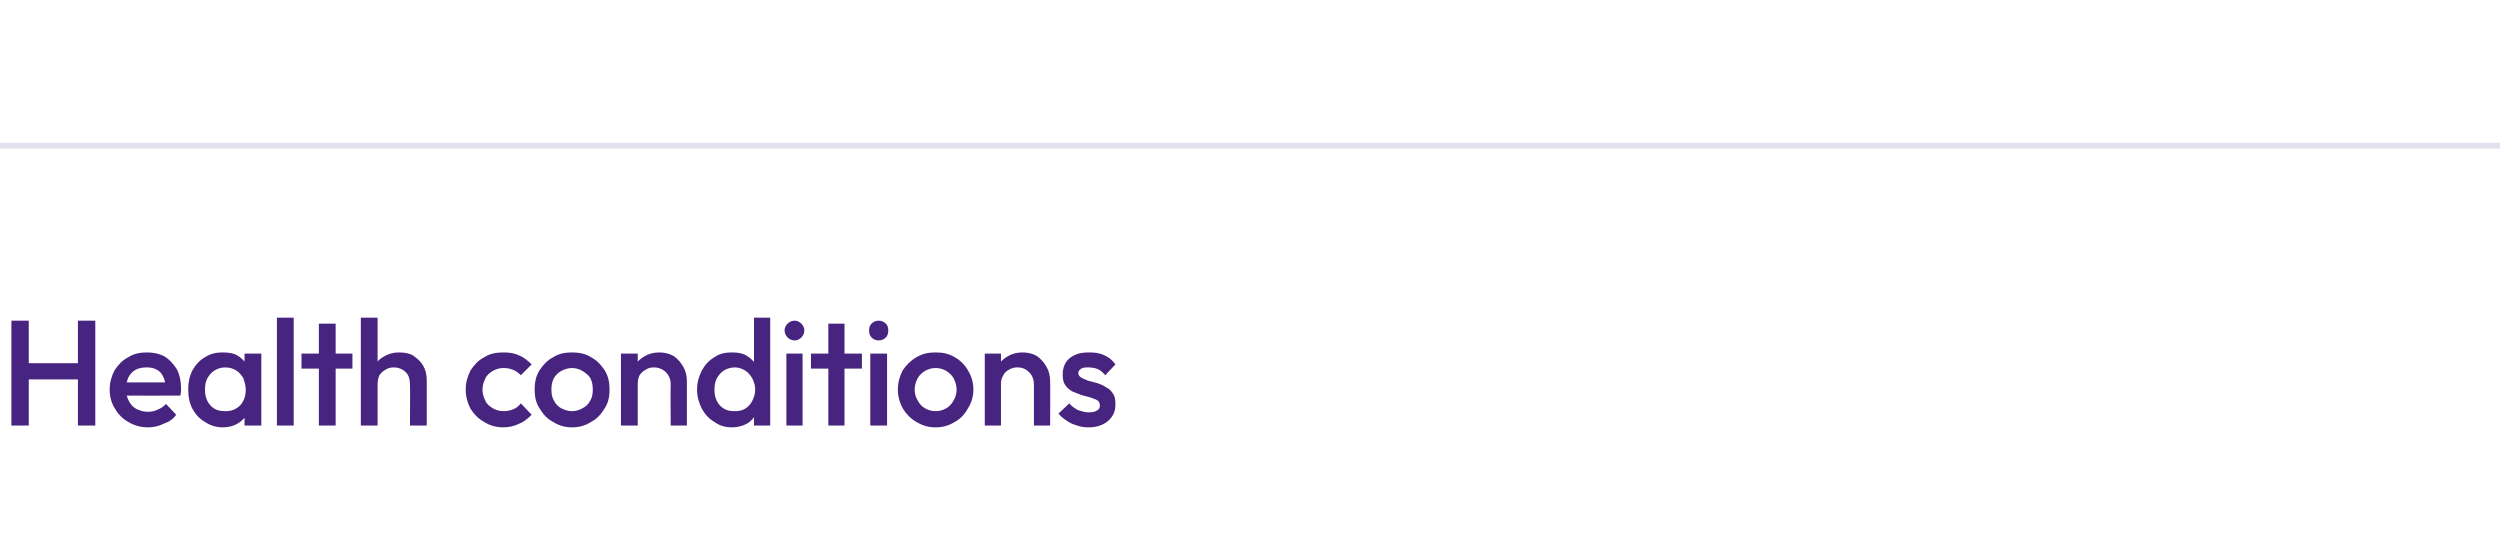<?xml version="1.0" standalone="no"?><!DOCTYPE svg PUBLIC "-//W3C//DTD SVG 1.1//EN" "http://www.w3.org/Graphics/SVG/1.1/DTD/svg11.dtd"><svg xmlns="http://www.w3.org/2000/svg" version="1.1" width="417.1px" height="92.5px" viewBox="0 -46 417.1 92.5" style="top:-46px"><desc>Health conditions</desc><defs/><g class="svg-textframe-paragraphrules"><line class="svg-paragraph-ruleabove" y1="-21.7" y2="-21.7" x1="0" x2="417.1" stroke="#e3e1f0" stroke-width="1"/></g><g id="Polygon63050"><path d="m1.9 25V7.5h2.9V25H1.9zM13 25V7.5h2.9V25H13zm-9.1-7.7v-2.7h9.8v2.7H3.9zm20.8 8c-1.2 0-2.3-.3-3.3-.9c-.9-.5-1.7-1.3-2.2-2.2c-.6-.9-.9-2-.9-3.2c0-1.2.3-2.2.8-3.2c.6-.9 1.3-1.7 2.3-2.2c.9-.6 2-.8 3.1-.8c1.1 0 2.1.2 3 .7c.8.5 1.5 1.3 2 2.1c.5 1 .7 2 .7 3.1v.6c0 .2-.1.5-.1.7c-.01.03-9.9 0-9.9 0v-2.2h8.5l-1.1.9c0-.8-.1-1.4-.4-1.9c-.2-.5-.6-.9-1-1.1c-.5-.3-1.1-.4-1.7-.4c-.7 0-1.3.1-1.9.4c-.5.3-.9.7-1.2 1.3c-.2.5-.4 1.2-.4 1.9c0 .8.2 1.4.5 2c.3.6.7 1 1.2 1.3c.6.3 1.2.5 1.9.5c.7 0 1.2-.1 1.8-.4c.5-.2.9-.5 1.3-.9l1.7 1.8c-.5.7-1.2 1.2-2.1 1.5c-.8.4-1.7.6-2.6.6zm12.4 0c-1 0-2-.3-2.9-.9c-.9-.5-1.6-1.3-2.1-2.2c-.5-1-.7-2-.7-3.2c0-1.2.2-2.2.7-3.2c.5-.9 1.2-1.7 2.1-2.2c.9-.6 1.9-.8 2.9-.8c1 0 1.8.1 2.5.5c.7.4 1.2 1 1.7 1.6c.4.7.6 1.5.6 2.4v3.4c0 .9-.2 1.7-.6 2.3c-.4.7-1 1.3-1.7 1.7c-.7.4-1.5.6-2.5.6zm.5-2.7c1 0 1.8-.3 2.5-1c.6-.7.9-1.5.9-2.6c0-.7-.2-1.3-.4-1.9c-.3-.5-.7-1-1.2-1.3c-.5-.3-1.1-.5-1.8-.5c-.7 0-1.3.2-1.8.5c-.5.3-.9.8-1.2 1.3c-.3.6-.4 1.2-.4 1.9c0 .7.1 1.3.4 1.9c.3.6.7 1 1.2 1.3c.5.3 1.1.4 1.8.4zm3.2 2.4v-3.2l.5-3l-.5-2.9V13h2.8v12h-2.8zm5.4 0v-18h2.8v18h-2.8zm7 0v-17h2.8v17h-2.8zm-2.9-9.5V13h8.5v2.5h-8.5zM68.4 25s.04-6.93 0-6.9c0-.8-.2-1.5-.7-2c-.5-.5-1.2-.8-2-.8c-.5 0-1 .1-1.4.4c-.4.2-.7.5-1 .9c-.2.5-.3.9-.3 1.5l-1.1-.6c0-.9.2-1.8.6-2.5c.4-.7.9-1.2 1.7-1.6c.7-.4 1.5-.6 2.3-.6c.9 0 1.7.1 2.4.5c.7.5 1.3 1 1.7 1.7c.4.7.6 1.5.6 2.5v7.5h-2.8zm-8.2 0v-18h2.8v18h-2.8zm23.8.3c-1.2 0-2.3-.3-3.2-.9c-1-.5-1.7-1.3-2.3-2.2c-.5-1-.8-2-.8-3.2c0-1.2.3-2.2.8-3.2c.6-.9 1.3-1.7 2.3-2.2c.9-.6 2-.8 3.2-.8c.9 0 1.8.1 2.6.5c.8.3 1.5.9 2.1 1.5l-1.8 1.8c-.4-.4-.8-.7-1.3-.9c-.5-.2-1-.3-1.6-.3c-.7 0-1.3.2-1.8.5c-.5.3-1 .7-1.2 1.2c-.3.6-.5 1.2-.5 1.9c0 .7.2 1.3.5 1.9c.2.5.7.9 1.2 1.2c.5.3 1.1.5 1.8.5c.6 0 1.1-.1 1.6-.3c.5-.2.9-.5 1.3-1l1.8 1.9c-.6.6-1.3 1.2-2.1 1.5c-.8.4-1.7.6-2.6.6zm11.4 0c-1.1 0-2.2-.3-3.1-.9c-1-.5-1.7-1.3-2.3-2.3c-.6-.9-.8-2-.8-3.1c0-1.2.2-2.2.8-3.2c.6-.9 1.3-1.7 2.3-2.2c.9-.6 2-.8 3.1-.8c1.2 0 2.3.2 3.2.8c1 .5 1.7 1.3 2.3 2.2c.6 1 .8 2 .8 3.2c0 1.1-.2 2.2-.8 3.1c-.6 1-1.3 1.8-2.3 2.3c-.9.6-2 .9-3.2.9zm0-2.7c.7 0 1.3-.2 1.8-.5c.6-.3 1-.7 1.3-1.3c.3-.5.4-1.1.4-1.8c0-.7-.1-1.3-.4-1.9c-.3-.5-.8-.9-1.3-1.2c-.5-.3-1.1-.5-1.8-.5c-.6 0-1.2.2-1.8.5c-.5.3-.9.7-1.2 1.2c-.3.6-.4 1.2-.4 1.9c0 .7.1 1.3.4 1.8c.3.6.7 1 1.2 1.3c.6.3 1.2.5 1.8.5zm16.5 2.4s-.05-6.93 0-6.9c0-.8-.3-1.5-.8-2c-.5-.5-1.2-.8-2-.8c-.5 0-1 .1-1.4.4c-.4.2-.7.5-1 .9c-.2.5-.3.9-.3 1.5l-1.1-.6c0-.9.2-1.8.6-2.5c.4-.7 1-1.2 1.7-1.6c.7-.4 1.5-.6 2.4-.6c.9 0 1.7.2 2.4.6c.7.5 1.2 1.1 1.6 1.8c.4.7.6 1.5.6 2.3v7.5h-2.7zm-8.3 0v-12h2.8v12h-2.8zm18.5.3c-1.1 0-2.1-.3-2.9-.9c-.9-.5-1.6-1.3-2.1-2.2c-.5-1-.8-2-.8-3.2c0-1.2.3-2.2.8-3.2c.5-.9 1.2-1.7 2.1-2.2c.8-.6 1.8-.8 2.9-.8c.9 0 1.7.1 2.4.5c.7.4 1.3 1 1.7 1.6c.4.7.7 1.5.7 2.4v3.4c0 .9-.3 1.7-.7 2.3c-.4.7-.9 1.3-1.6 1.7c-.8.4-1.6.6-2.5.6zm.5-2.7c.6 0 1.2-.1 1.7-.4c.5-.3.9-.7 1.2-1.3c.3-.6.5-1.2.5-1.9c0-.7-.2-1.3-.5-1.9c-.3-.5-.7-1-1.2-1.3c-.5-.3-1.1-.5-1.7-.5c-.7 0-1.3.2-1.8.5c-.5.3-.9.8-1.2 1.3c-.3.6-.4 1.2-.4 1.9c0 .7.1 1.3.4 1.9c.3.6.7 1 1.2 1.3c.5.3 1.1.4 1.8.4zm5.9 2.4h-2.7v-3.2l.5-3l-.5-2.9V7h2.7v18zm2.7 0v-12h2.7v12h-2.7zm1.4-14.2c-.5 0-.9-.2-1.2-.5c-.3-.3-.5-.7-.5-1.2c0-.4.2-.8.5-1.1c.3-.3.7-.5 1.2-.5c.4 0 .8.2 1.1.5c.3.3.5.7.5 1.1c0 .5-.2.9-.5 1.2c-.3.3-.7.5-1.1.5zm5.6 14.2v-17h2.7v17h-2.7zm-2.9-9.5V13h8.5v2.5h-8.5zm9.9 9.5v-12h2.8v12h-2.8zm1.4-14.2c-.5 0-.9-.2-1.2-.5c-.3-.3-.4-.7-.4-1.2c0-.4.1-.8.4-1.1c.3-.3.7-.5 1.2-.5c.5 0 .9.2 1.2.5c.3.3.4.7.4 1.1c0 .5-.1.9-.4 1.2c-.3.3-.7.5-1.2.5zm9.5 14.5c-1.2 0-2.2-.3-3.2-.9c-.9-.5-1.7-1.3-2.3-2.3c-.5-.9-.8-2-.8-3.1c0-1.2.3-2.2.8-3.2c.6-.9 1.4-1.7 2.3-2.2c1-.6 2-.8 3.2-.8c1.2 0 2.2.2 3.2.8c.9.5 1.7 1.3 2.2 2.2c.6 1 .9 2 .9 3.2c0 1.1-.3 2.2-.9 3.1c-.5 1-1.3 1.8-2.2 2.3c-1 .6-2 .9-3.2.9zm0-2.7c.7 0 1.3-.2 1.8-.5c.5-.3.9-.7 1.2-1.3c.3-.5.5-1.1.5-1.8c0-.7-.2-1.3-.5-1.9c-.3-.5-.7-.9-1.2-1.2c-.5-.3-1.1-.5-1.8-.5c-.7 0-1.3.2-1.8.5c-.5.3-.9.7-1.2 1.2c-.3.6-.5 1.2-.5 1.9c0 .7.2 1.3.5 1.8c.3.6.7 1 1.2 1.3c.5.3 1.1.5 1.8.5zm16.4 2.4v-6.9c0-.8-.3-1.5-.8-2c-.5-.5-1.1-.8-1.9-.8c-.6 0-1 .1-1.5.4c-.4.2-.7.5-.9.9c-.3.5-.4.9-.4 1.5l-1.1-.6c0-.9.2-1.8.6-2.5c.4-.7 1-1.2 1.7-1.6c.7-.4 1.5-.6 2.4-.6c.9 0 1.7.2 2.4.6c.7.5 1.2 1.1 1.6 1.8c.4.7.6 1.5.6 2.3c.05-.03 0 7.5 0 7.5h-2.7zm-8.2 0v-12h2.7v12h-2.7zm17.3.3c-.7 0-1.3-.1-1.9-.3c-.6-.2-1.2-.4-1.7-.8c-.5-.3-1-.7-1.4-1.2l1.8-1.7c.4.5.9.8 1.4 1.1c.6.2 1.2.4 1.8.4c.7 0 1.1-.1 1.4-.3c.4-.2.5-.5.5-.8c0-.4-.1-.7-.4-.9c-.3-.2-.7-.3-1.2-.5c-.5-.1-1-.3-1.5-.4l-1.5-.6c-.5-.3-.9-.6-1.2-1.1c-.3-.4-.4-1-.4-1.8c0-.7.2-1.4.5-1.9c.4-.6.9-1 1.6-1.3c.6-.3 1.4-.4 2.3-.4c1 0 1.8.1 2.6.5c.7.3 1.3.8 1.8 1.5l-1.7 1.8c-.4-.5-.8-.8-1.2-1c-.5-.2-1-.3-1.6-.3c-.5 0-.9 0-1.2.2c-.3.2-.5.4-.5.7c0 .4.2.6.5.8c.3.2.7.3 1.1.5c.5.1 1 .3 1.5.4c.6.2 1.1.4 1.5.7c.5.2.9.6 1.2 1.1c.3.4.4 1 .4 1.8c0 1.1-.4 2-1.2 2.7c-.8.7-1.9 1.1-3.3 1.1z" stroke="none" fill="#47247f"/></g></svg>